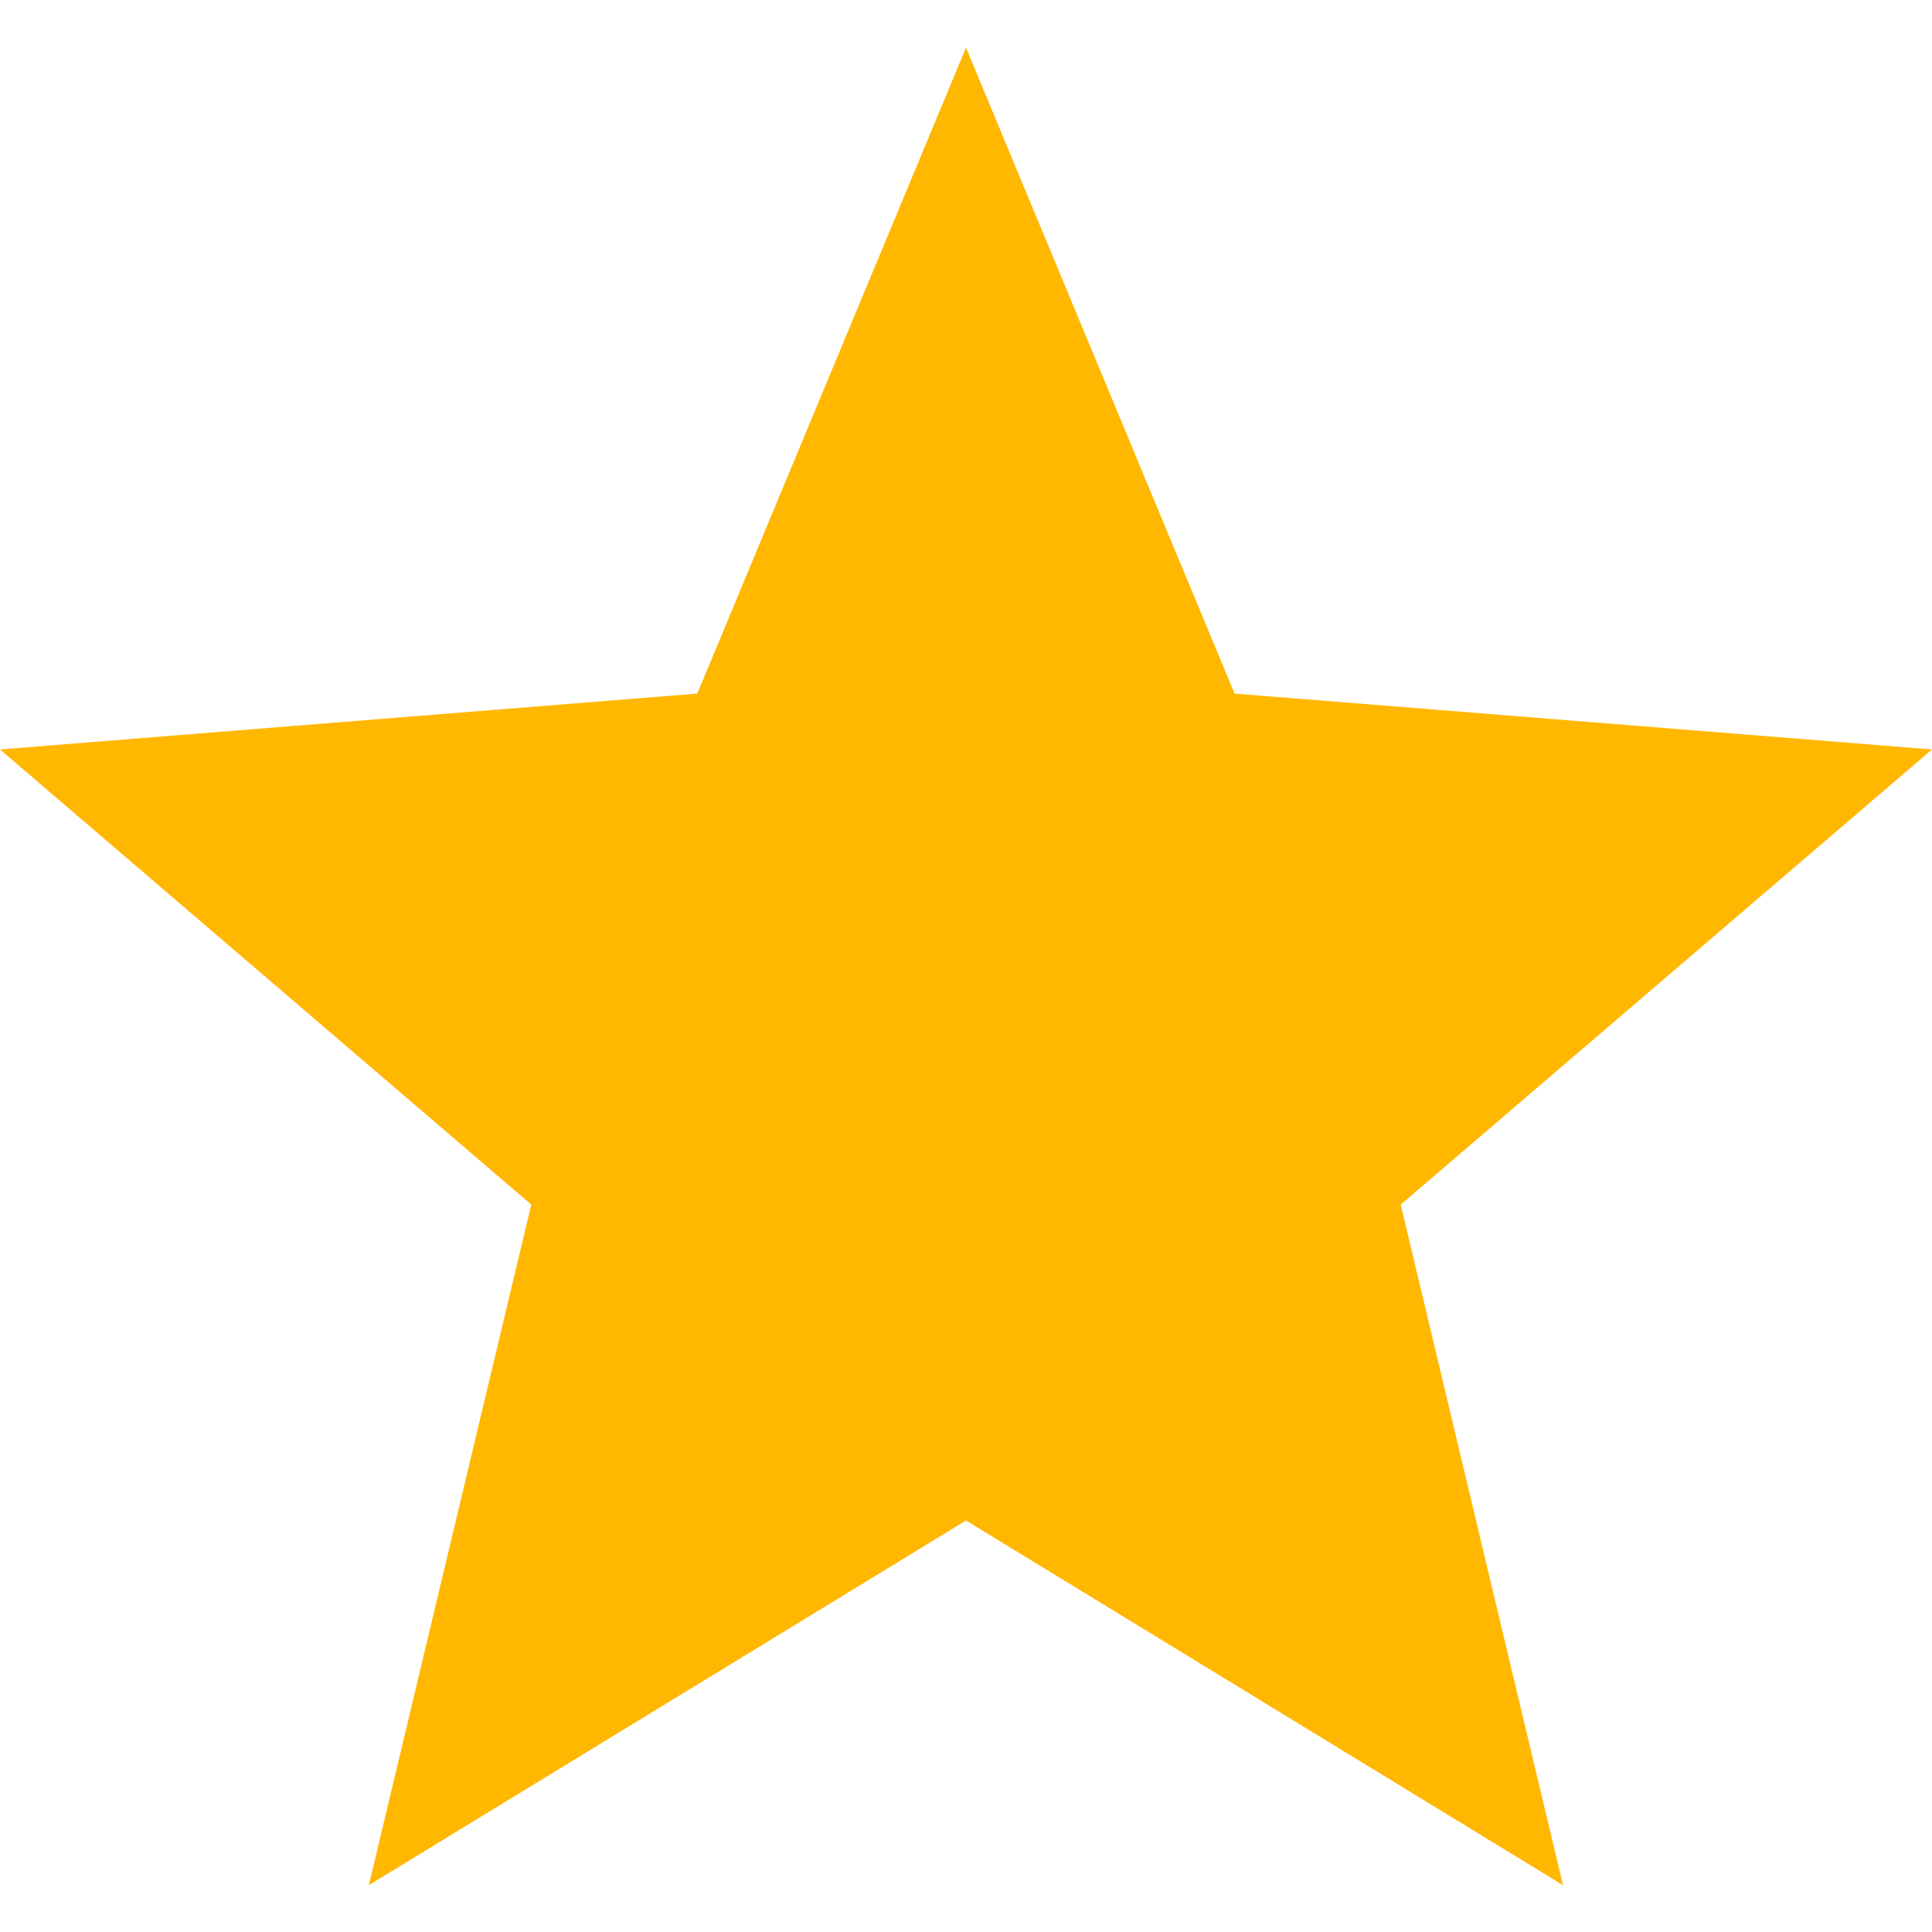<svg width="12" height="12" viewBox="0 0 12 12" fill="none" xmlns="http://www.w3.org/2000/svg">
<g clip-path="url(#clip0_526_2265)">
<path d="M6 9.444L2.291 11.709L3.3 7.482L0 4.655L4.331 4.308L6 0.296L7.668 4.308L12 4.655L8.7 7.482L9.708 11.709L6 9.444Z" fill="#FFB700"/>
</g>
<defs>
<clipPath id="clip0_526_2265">
<rect width="12" height="12" fill="white" transform="translate(0 0.002)"/>
</clipPath>
</defs>
</svg>
